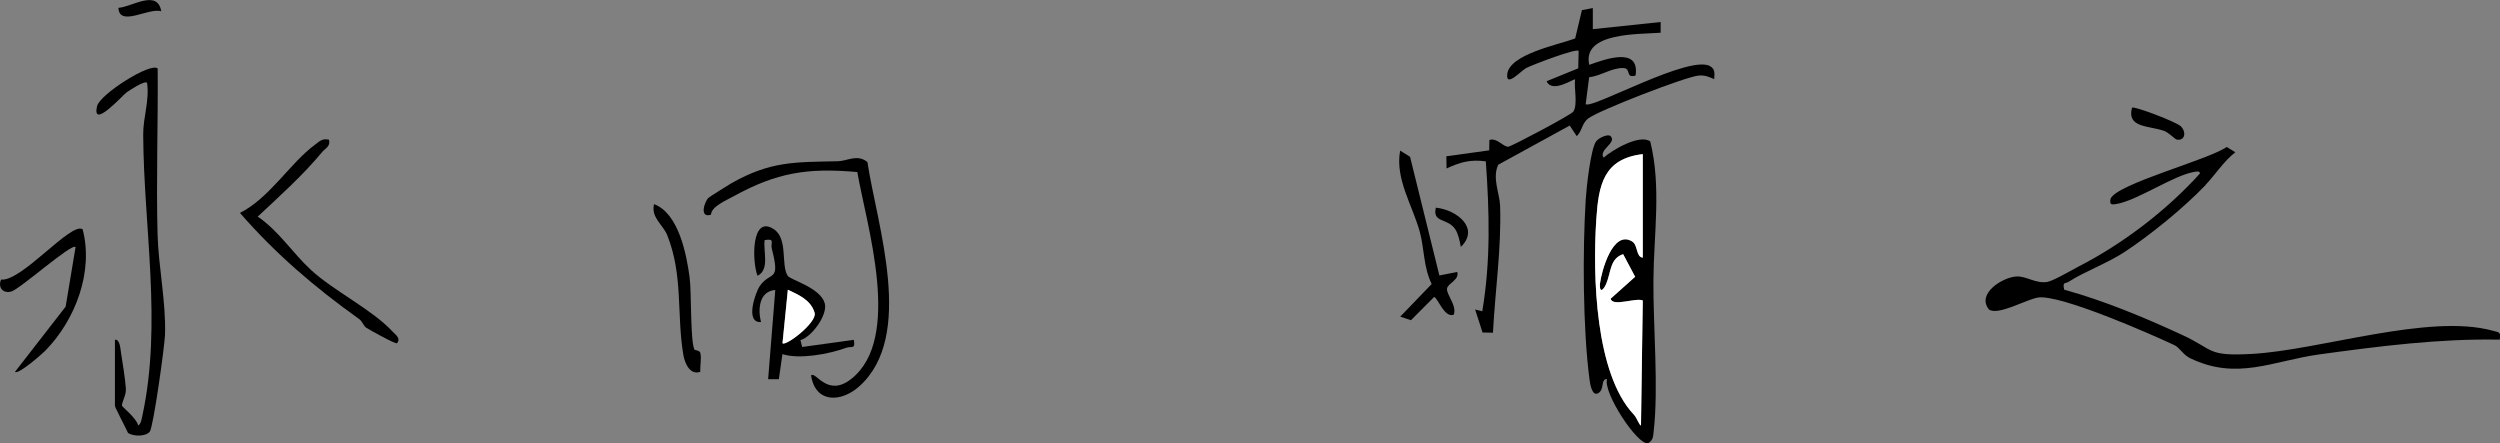 <?xml version="1.0" encoding="UTF-8"?>
<svg id="_レイヤー_2" data-name="レイヤー 2" xmlns="http://www.w3.org/2000/svg" viewBox="0 0 252.1 44.7">
  <rect x="0" y="0" width="252.1" height="44.7" fill="#808080" stroke="none"/>
  <defs>
    <style>
      .cls-1 {
        fill: #fff;
      }
    </style>
  </defs>
  <g id="_レイヤー_1-2" data-name="レイヤー 1">
    <g>
      <path d="M222.42,18.65c-2.19,2.29-5.52,5.01-8.18,6.76-1.79,1.17-3.98,1.94-5.63,3-.35.23-.64-.04-.46.8,4.05,1.12,8.03,2.78,11.85,4.54,3.31,1.52,2.5,2.19,7.05,1.94,6.87-.37,17.87-4.12,24.32-2.34.64.18.84.1.7.9-6.06-.12-12.13.66-18.14,1.48-4.78.66-8.34,2.68-13.08.39-.69-.33-1.06-1.07-1.57-1.31-2.53-1.19-11.52-5.12-13.74-4.81-1.18.17-4.05,1.86-4.97,1.21-1.3-1.6,1.39-3.26,2.77-3.33,1-.05,1.96.74,3.1.55.61-.1,2.44-1.18,3.16-1.55,4.51-2.32,8.86-5.65,12.23-9.37.05-.28-.33-.22-.54-.18-2.16.36-5.77,2.91-7.92,3.25-.55.09-.63,0-.54-.54.64-1.51,9.88-3.93,11.71-5.22l.87.53c-1.17.91-2.03,2.28-3,3.29Z"/>
      <path d="M162.42,13.74c.65.66-1.26,1.37-.71,2.16.89-.79,3.63-2.4,4.7-1.64,1.14,4.59.35,9.4.32,14.04s.53,10.77.03,15.16c-.06.54-.04.91-.56,1.24-1.08.23-4.59-5.16-4.14-6.48-.69,0-.22,1.05-.9,1.43-.62.34-.81-.93-.86-1.29-.69-5.09-.72-13.15-.39-18.32.07-1.13.5-5.09,1.05-5.79.31-.39,1.21-.77,1.46-.52ZM165.66,15.54c-3.97.47-4.47,3.1-4.7,6.64-.36,5.61-.11,15.52,3.79,19.63.34.35.54,1.1.72,1.09l.18-12.6c-.67-.32-3.07.67-3.24-.18l2.47-2.21-1.21-2.28c-1.35.44-1.22,1.81-1.7,2.97-.19.46-.66,1.13-.65.08.15-1.33,1.3-5.54,3.26-4.33.6.37.37,1.57,1.07,1.63v-10.44Z"/>
      <path d="M160.62.78v2.16s6.84-.72,6.84-.72v1.08c-2.28.17-7.94-.04-7.2,3.24,1.62-.58,5.12-1.87,4.67,1.08-1.07.3-.4-.74-1.24-.76-1.17-.03-2.27.8-3.44.93l-.35,2.71c.55.57,10.66-5.14,12.61-3.79.49.34.36.76.35,1.27-.55-.24-.94-.41-1.57-.36-1.31.11-10.23,3.57-11.17,4.35-.63.53-.57,1.23-1.12,1.76l-.71-1.07-7.21,3.95c-.63,1.37.15,2.88.19,4.16.14,4.29-.5,8.52-.72,12.78l-1.05-.02-.75-2.32.72.18c.86-5.05.72-10.04.36-15.12-1.58-.21-2.58.08-3.96.72l-.02-1.23,4.32-.6.02-1.04c.76-.28,1.42.74,1.92.67.37-.06,6.35-3.22,6.55-3.54.46-.76.05-2.34.17-3.24-.09-.12-2.3,1.45-2.87.18l3.19-1.3.04-1.76c-.25-.28-4.64,1.4-5.29,1.73-.49.25-2.07,2.02-1.91.61.23-2,5.11-2.95,6.85-3.59l.68-2.86,1.11-.21Z"/>
      <path d="M11.59,34.26c.53-.07.55.98.62,1.36.17,1.01.4,2.52.48,3.52.06.72-.39,1.32-.39,1.76,0,.13,1.49,1.28,1.63,2,.28-.1.37-.71.43-1,2-9.25.13-18.99.08-28.33-.01-1.75.65-3.45.39-5.22-.24-.26-1.74.74-2.07.97-.36.25-3.54,3.82-2.97,1.38.28-1.19,5.42-4.46,6.11-3.79.05,5.57-.16,11.17-.01,16.76.09,3.23.86,6.82.75,10.08-.04,1.17-1.18,9.36-1.54,9.79-.43.5-1.65.48-2.19.12-.2-.46-1.32-2.58-1.32-2.73v-6.66Z"/>
      <path d="M87.47,16.34c.97,6.38,4.82,17.54-.81,22.61-1.85,1.66-4.44,1.72-4.87-1.09.46-.48,1.62,2.26,4.04.36,5.19-4.07,1.56-15.47.62-20.87-5.02-.45-8.12.05-12.47,2.44-.76.42-2.27,1.05-2.28,1.86-1.2.38-.68-1.29-.26-1.7.1-.1,2-1.29,2.31-1.47,3.94-2.23,6.38-2.13,10.73-2.22.97-.02,1.97-.75,2.99.08Z"/>
      <path d="M80.71,34.27l.18.72,5.21-.72c.18,1.01-.22.6-.79.81-1.73.63-4.7,1.18-6.41.63l-.36,2.53h-1.08s.72-9,.72-9c-1.66.14-1.76,1.99-1.44,3.24-1.68.09-.51-3.06-.16-3.58,1.1-1.65,2.16-.32,1.25-3.82-.15-.6.37-1.05-.72-.87-.17,1.11.54,2.98-.72,3.6-.56-1.42-.65-6.2,1.64-4.7,1.47.97.69,3.64,1.41,4.71.28.41,3.3,1.19,3.73,2.77.32,1.17-1.34,3.42-2.46,3.71ZM78.91,34.61c.35.3,3.49-2.1,3.23-3.07-.36-1.29-1.62-1.82-2.7-2.33l-.54,5.39Z"/>
      <path d="M33.18,14.1c.16.68-.38.85-.72,1.26-1.84,2.24-4.34,4.49-6.47,6.48,2.14,1.46,3.53,3.7,5.39,5.4,2.27,2.09,6.17,3.99,8.2,6.19.27.29.89.7.45,1.18-.12.13-2.86-1.4-3.11-1.57s-.38-.64-.72-.88c-4.43-3.16-8.44-6.58-12-10.69,2.99-1.51,5.06-5.03,7.54-6.86.49-.36.73-.68,1.45-.52Z"/>
      <path d="M145.15,27.78l1.8-.36c.22.83-.92,1.11-1.03,1.67s1.04,1.76.67,2.65c-.97.34-1.63-1.78-1.98-1.79l-2.33,2.34-1.08-.36,3.17-3.29c-.82-1.66-.75-3.58-1.18-5.19-.72-2.7-2.53-5.39-2-8.26l1,.62,2.96,11.98Z"/>
      <path d="M8.33,23.11c1.13,4.28-.73,9.16-3.75,12.24-.35.36-2.75,2.46-3.07,2.15l5.11-6.58,1-6.01c-.37-.43-5.55,4.2-6.47,4.48-.8.25-1.4-.37-1.04-1.2,2.06.24,7.07-5.86,8.22-5.07Z"/>
      <path d="M70.02,35.24c.04.09.53.08.6.34.14.58-.04,1.3,0,1.91-1.04.38-1.57-.87-1.71-1.7-.69-4.05,0-7.99-1.62-12.06-.42-1.07-1.66-1.77-1.34-3.15,2.48.94,3.27,5.01,3.59,7.38.2,1.46.06,6.37.48,7.28Z"/>
      <path d="M219.93,12.75c.54.55.43,1.46-.41,1.33-.2-.03-.78-.69-1.29-.88-1.5-.54-3.79-.28-3.24-2.34.18-.2,4.51,1.44,4.94,1.89Z"/>
      <path d="M147.31,24.9c-.1-.57-.25-1.3-.56-1.78-.77-1.17-2.33-.61-1.96-2.18,2.12.22,4.47,2.08,2.52,3.96Z"/>
      <path d="M16.26,1.14c-1.23-.41-4.23,1.63-4.32-.35,1.33-.07,3.94-1.93,4.32.35Z"/>
      <path class="cls-1" d="M165.66,15.54v10.44c-.7-.06-.47-1.26-1.07-1.63-1.95-1.21-3.1,3-3.26,4.33-.01,1.05.46.38.65-.08.49-1.16.36-2.53,1.7-2.97l1.21,2.28-2.47,2.21c.17.85,2.57-.13,3.24.18l-.18,12.6c-.18,0-.39-.74-.72-1.09-3.9-4.11-4.16-14.02-3.79-19.63.23-3.54.72-6.17,4.7-6.64Z"/>
      <path class="cls-1" d="M78.91,34.61l.54-5.39c1.08.5,2.33,1.04,2.7,2.33.26.97-2.89,3.37-3.23,3.07Z"/>
    </g>
  </g>
</svg>